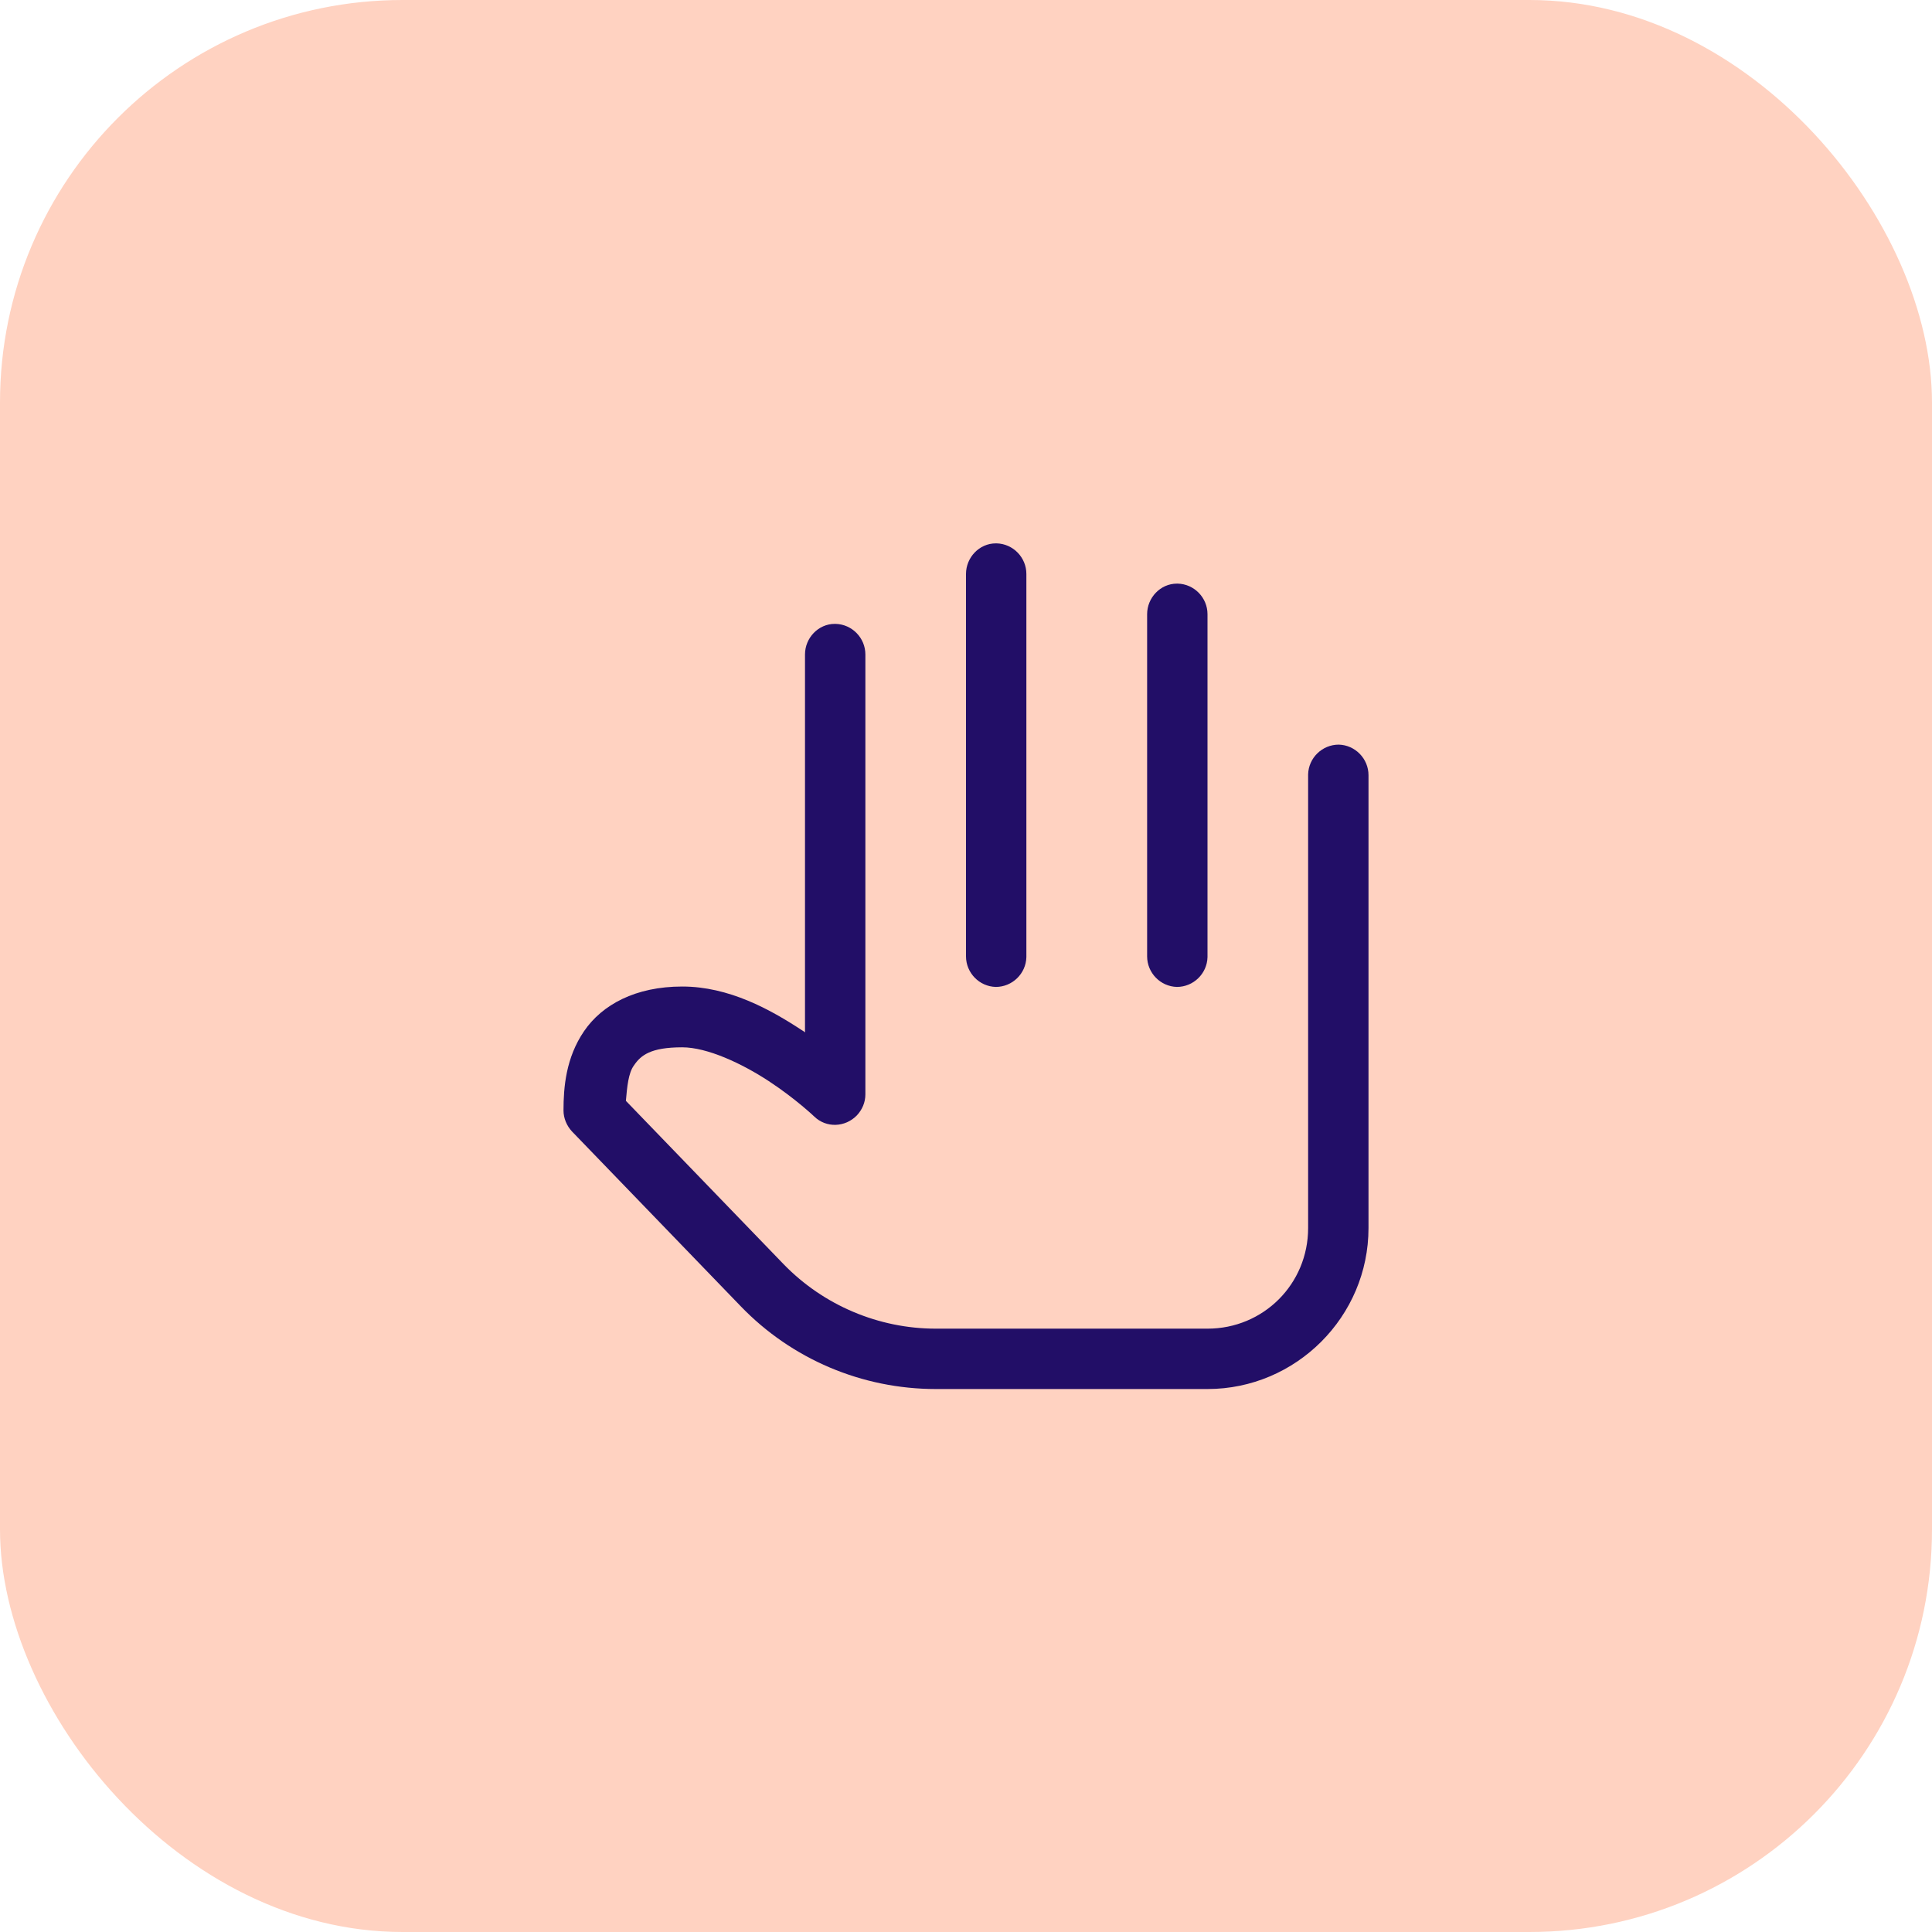 <?xml version="1.0" encoding="UTF-8"?>
<svg id="Layer_2" data-name="Layer 2" xmlns="http://www.w3.org/2000/svg" width="48" height="48" viewBox="0 0 48 48">
  <defs>
    <style>
      .cls-1 {
        fill: #ffd2c1;
      }

      .cls-1, .cls-2 {
        stroke-width: 0px;
      }

      .cls-2 {
        fill: #220e67;
      }
    </style>
  </defs>
  <g id="Layer_1-2" data-name="Layer 1">
    <rect class="cls-1" width="48" height="48" rx="10" ry="10"/>
    <path class="cls-2" d="M24.74,13.5c-.41,0-.74.35-.74.76v9.5c0,.41.33.75.74.76.41,0,.75-.33.76-.74,0,0,0-.01,0-.02v-9.5c0-.41-.33-.75-.74-.76,0,0-.01,0-.02,0ZM29.24,14.5c-.41,0-.74.35-.74.76v8.5c0,.41.33.75.74.76.41,0,.75-.33.76-.74,0,0,0-.01,0-.02v-8.5c0-.41-.33-.75-.74-.76,0,0-.01,0-.02,0ZM20.74,15.5c-.41,0-.74.35-.74.76v9.39s-.03-.03-.07-.05c-.79-.52-1.82-1.09-2.98-1.09s-1.99.45-2.44,1.11-.51,1.39-.51,1.97c0,.19.08.38.21.52l4.19,4.34c1.27,1.32,3.02,2.06,4.85,2.06h6.75c2.2,0,4-1.8,4-4v-11.25c0-.41-.33-.75-.74-.76-.41,0-.75.33-.76.74,0,0,0,.01,0,.02v11.25c0,1.39-1.11,2.5-2.5,2.5h-6.75c-1.42,0-2.79-.58-3.78-1.6l-3.92-4.06c.03-.34.06-.69.2-.88.17-.25.41-.45,1.2-.45.62,0,1.48.4,2.15.84s1.13.88,1.13.88c.3.29.77.27,1.06-.03.13-.14.21-.32.21-.52v-10.93c0-.41-.33-.75-.74-.76,0,0-.01,0-.02,0Z"/>
  </g>
</svg>